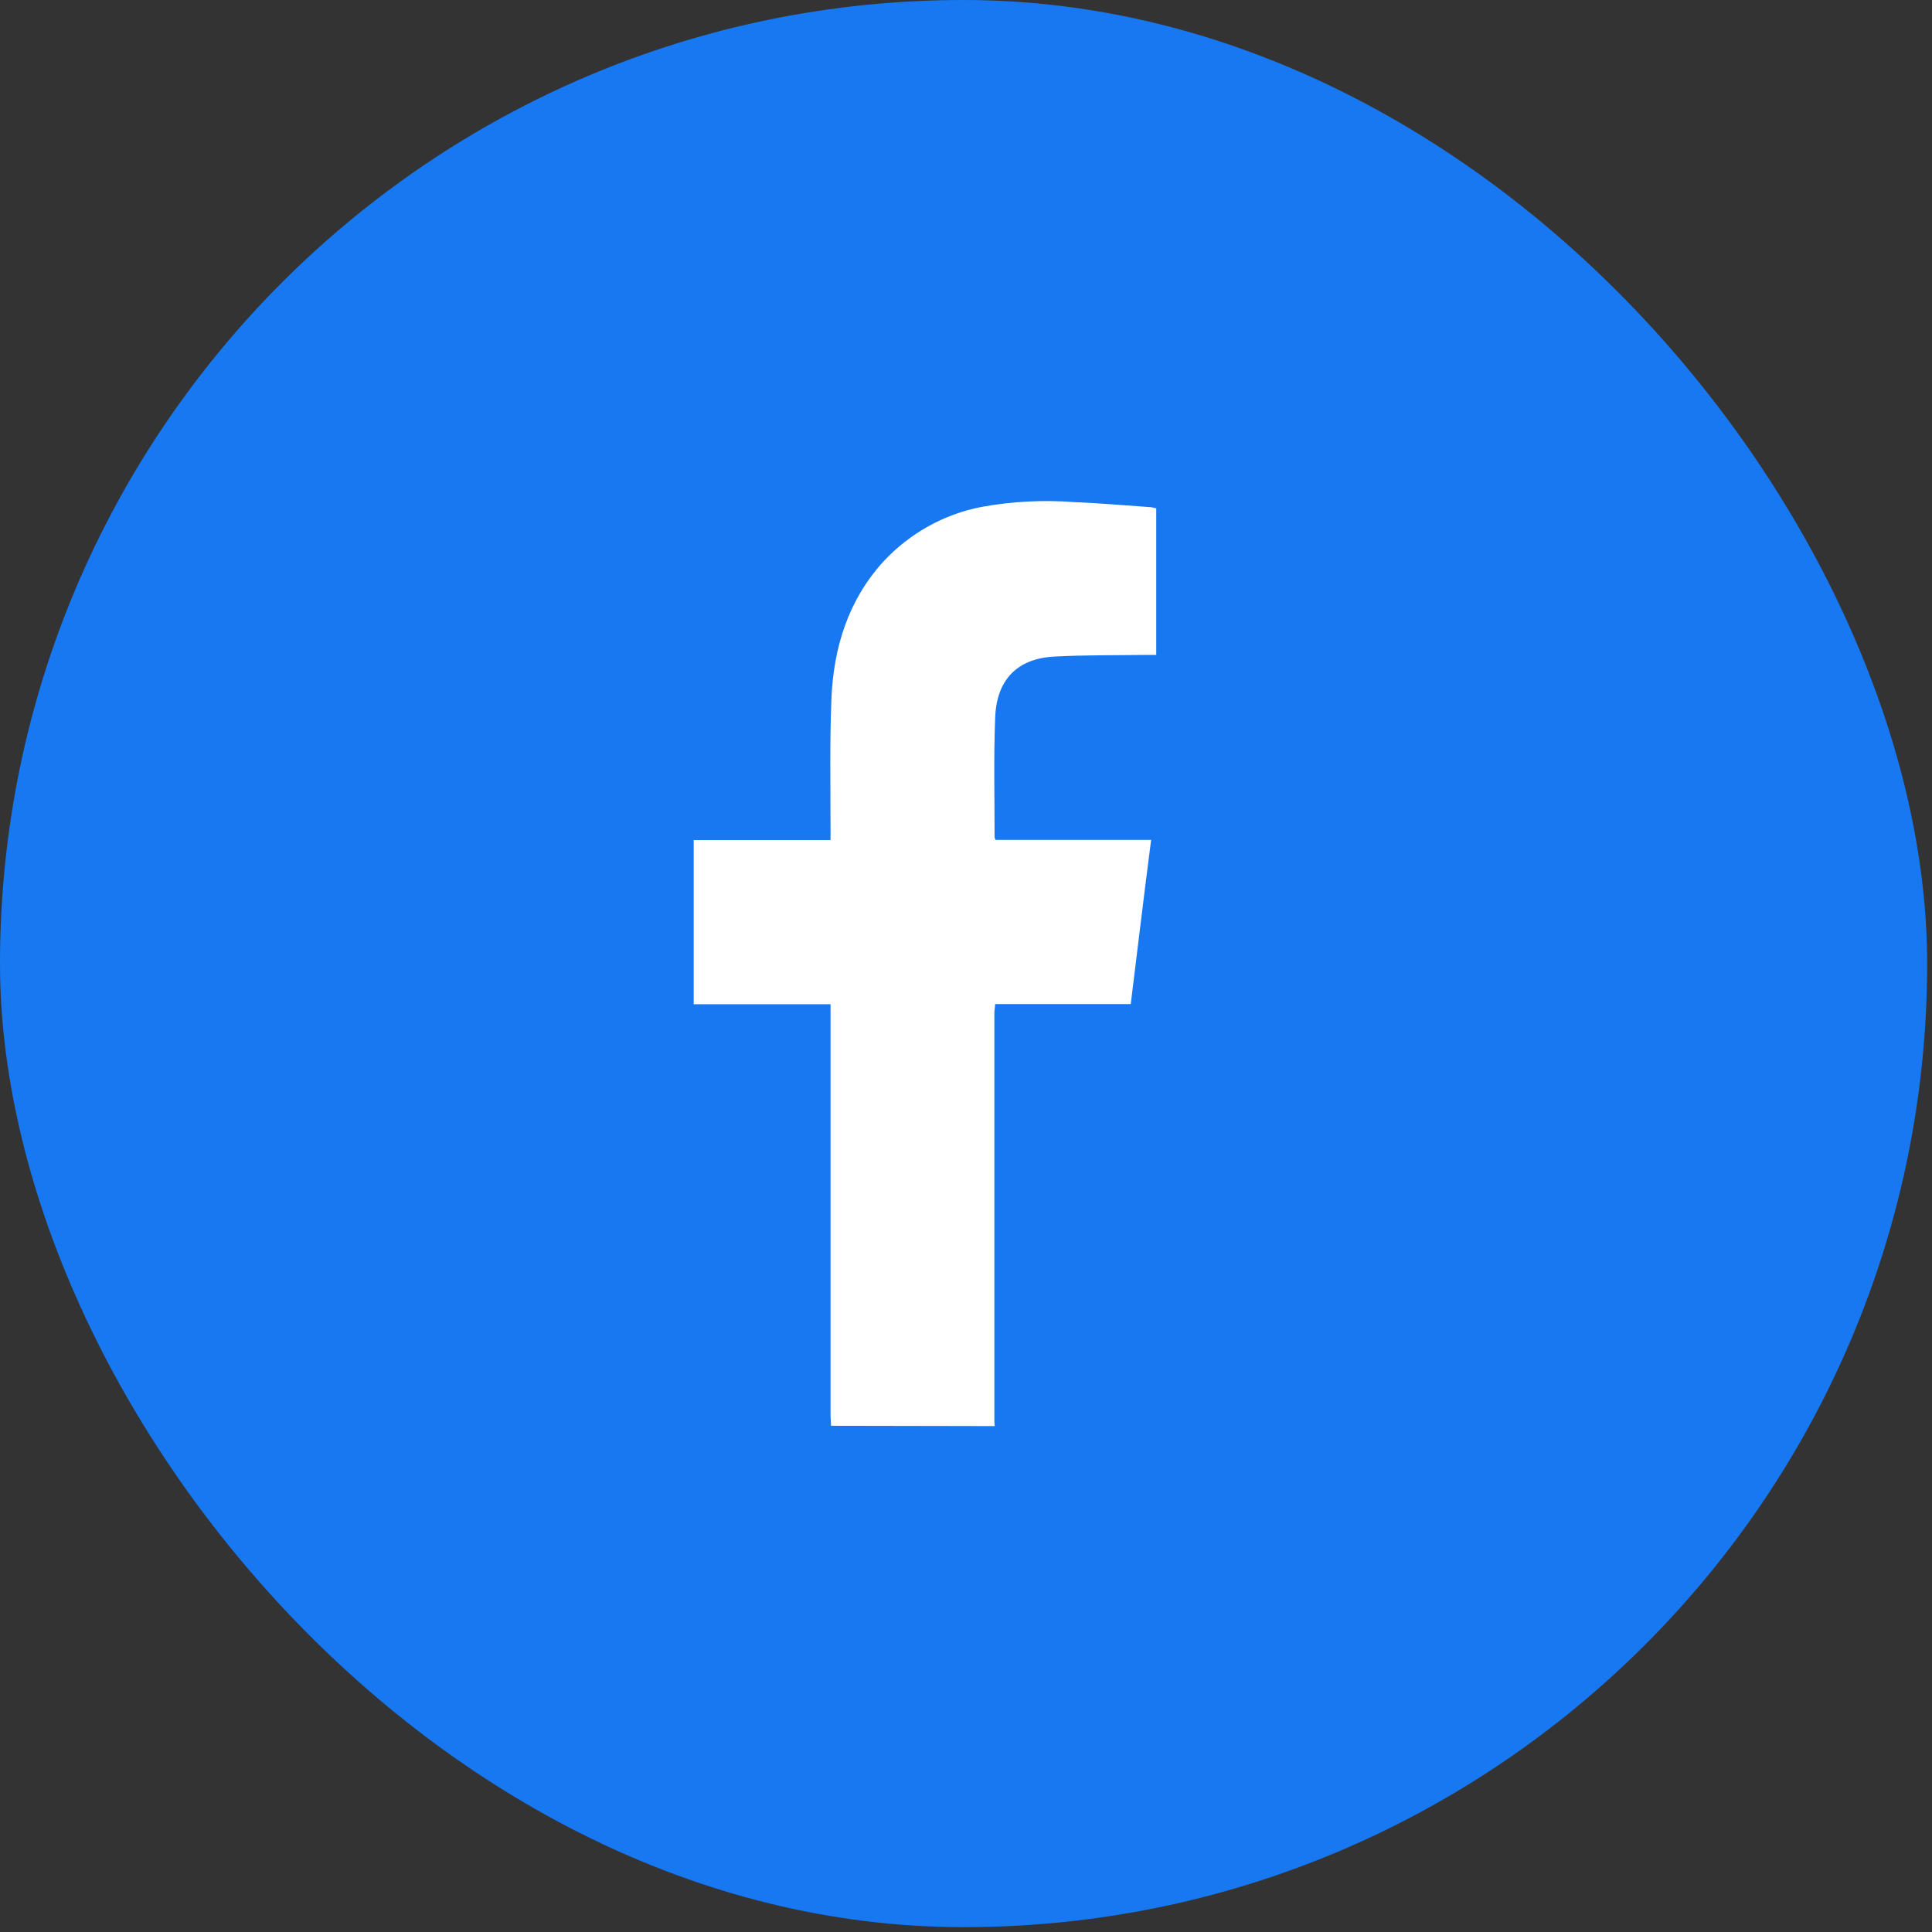 <svg width="51" height="51" viewBox="0 0 51 51" fill="none" xmlns="http://www.w3.org/2000/svg">
<rect x="0" y="0" width="51" height="51" fill="#333333" stroke="none"/>
<rect width="50.872" height="50.872" rx="25.436" fill="#1778F2"/>
<path d="M21.936 37.637C21.936 37.535 21.924 37.44 21.924 37.328V26.509H18.312V22.175H21.924V21.867C21.924 20.732 21.901 19.596 21.947 18.461C22.002 17.093 22.392 15.84 23.323 14.819C24.021 14.072 24.926 13.57 25.912 13.381C26.72 13.234 27.543 13.192 28.36 13.255C29.028 13.281 29.691 13.342 30.357 13.387C30.408 13.387 30.459 13.407 30.522 13.419V17.288H30.282C29.463 17.3 28.642 17.288 27.825 17.332C26.857 17.385 26.304 17.94 26.27 18.949C26.228 19.995 26.256 21.046 26.254 22.102C26.26 22.126 26.268 22.149 26.279 22.171H30.387C30.197 23.631 30.028 25.057 29.849 26.505H26.268C26.268 26.598 26.249 26.665 26.249 26.734C26.249 30.316 26.249 33.898 26.249 37.48C26.249 37.535 26.249 37.59 26.26 37.645L21.936 37.637Z" fill="white"/>
</svg>
